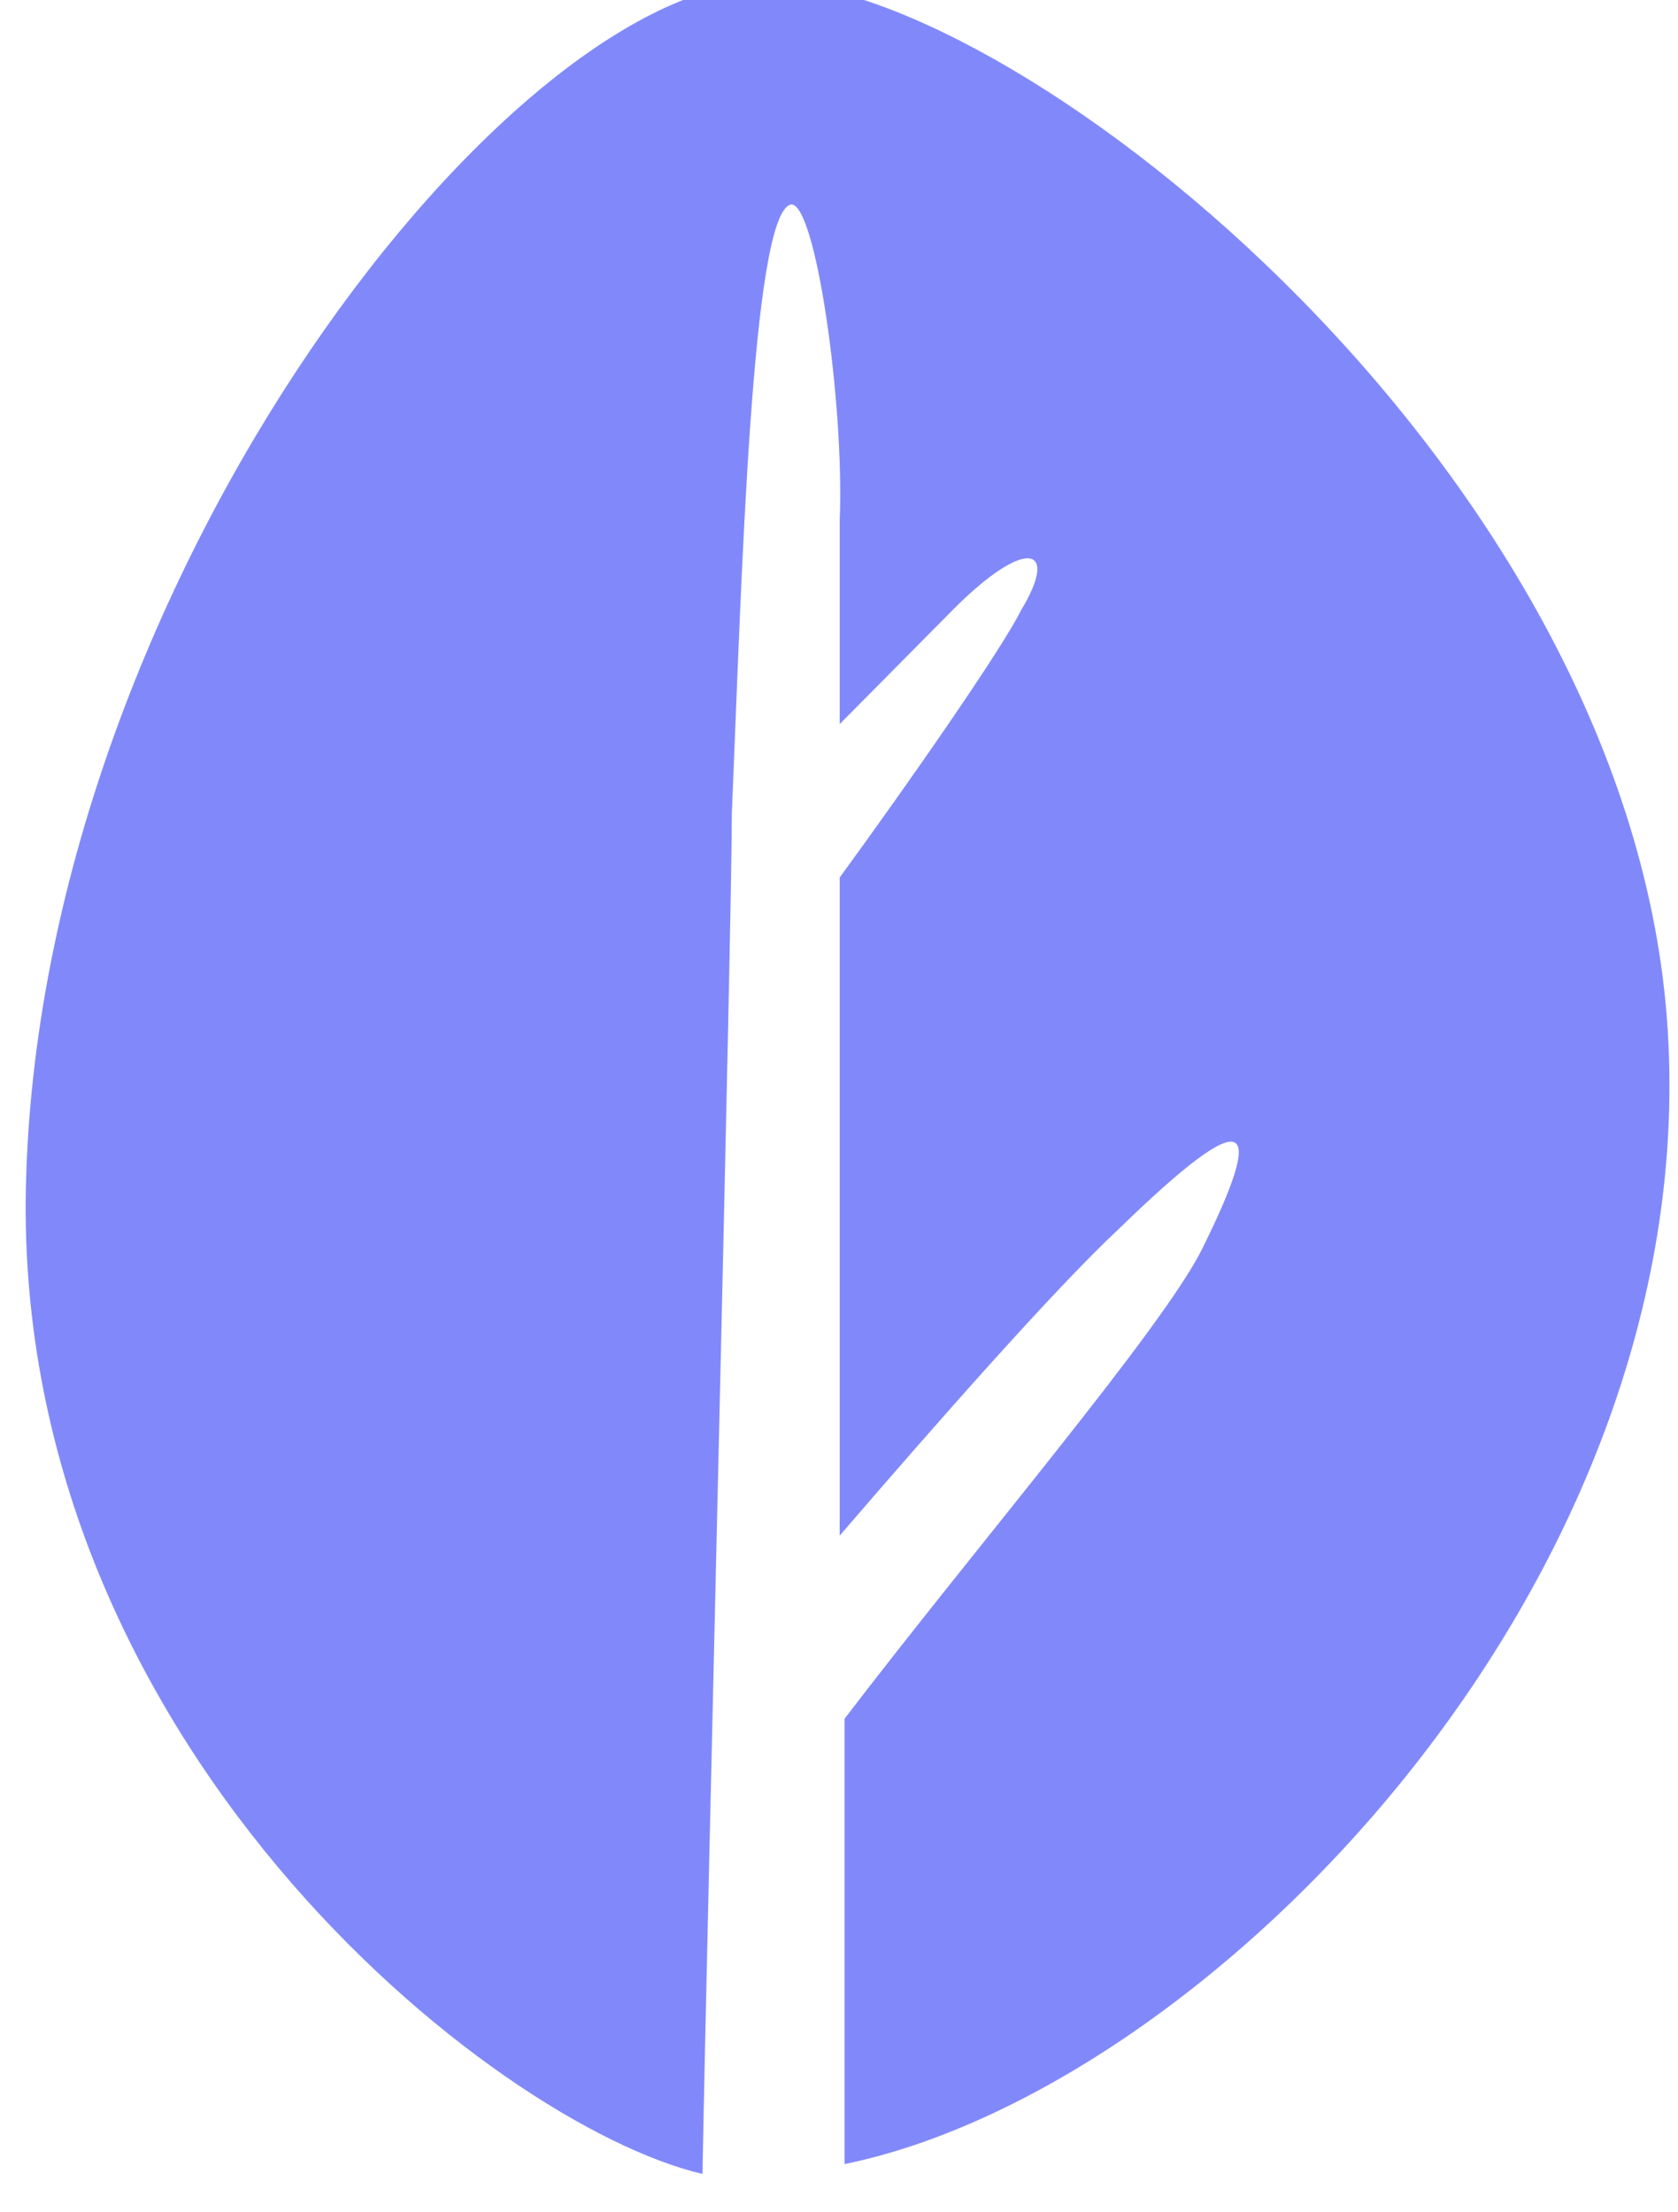 <svg width="22" height="29" viewBox="0 0 22 29" fill="none" xmlns="http://www.w3.org/2000/svg">
<g clip-path="url(#clip0_1_5607)">
<path d="M21.866 13.514C21.416 6.184 13.386 -0.172 10.109 -0.237C6.769 -0.302 0.601 7.482 0.344 15.395C0.087 22.789 6.447 27.849 9.21 28.497C9.274 24.995 9.595 12.152 9.595 10.66C9.724 7.611 9.852 2.812 10.366 2.682C10.687 2.617 11.073 5.276 11.009 6.833C11.009 7.157 11.009 8.13 11.009 9.492C11.587 8.909 12.165 8.325 12.486 8.001C13.45 7.028 13.899 7.157 13.386 8.001C13.129 8.52 11.908 10.271 11.009 11.503C11.009 14.033 11.009 17.211 11.009 20.13C12.293 18.638 13.835 16.887 14.67 16.108C16.405 14.422 16.598 14.681 15.763 16.368C15.249 17.406 12.807 20.26 11.073 22.53C11.073 25.125 11.073 27.33 11.073 28.368C15.827 27.395 22.315 20.779 21.866 13.514Z" fill="#8189FA"/>
</g>
<defs>
<clipPath id="clip0_1_5607">
<rect width="22" height="29" fill="white"/>
</clipPath>
</defs>
</svg>

